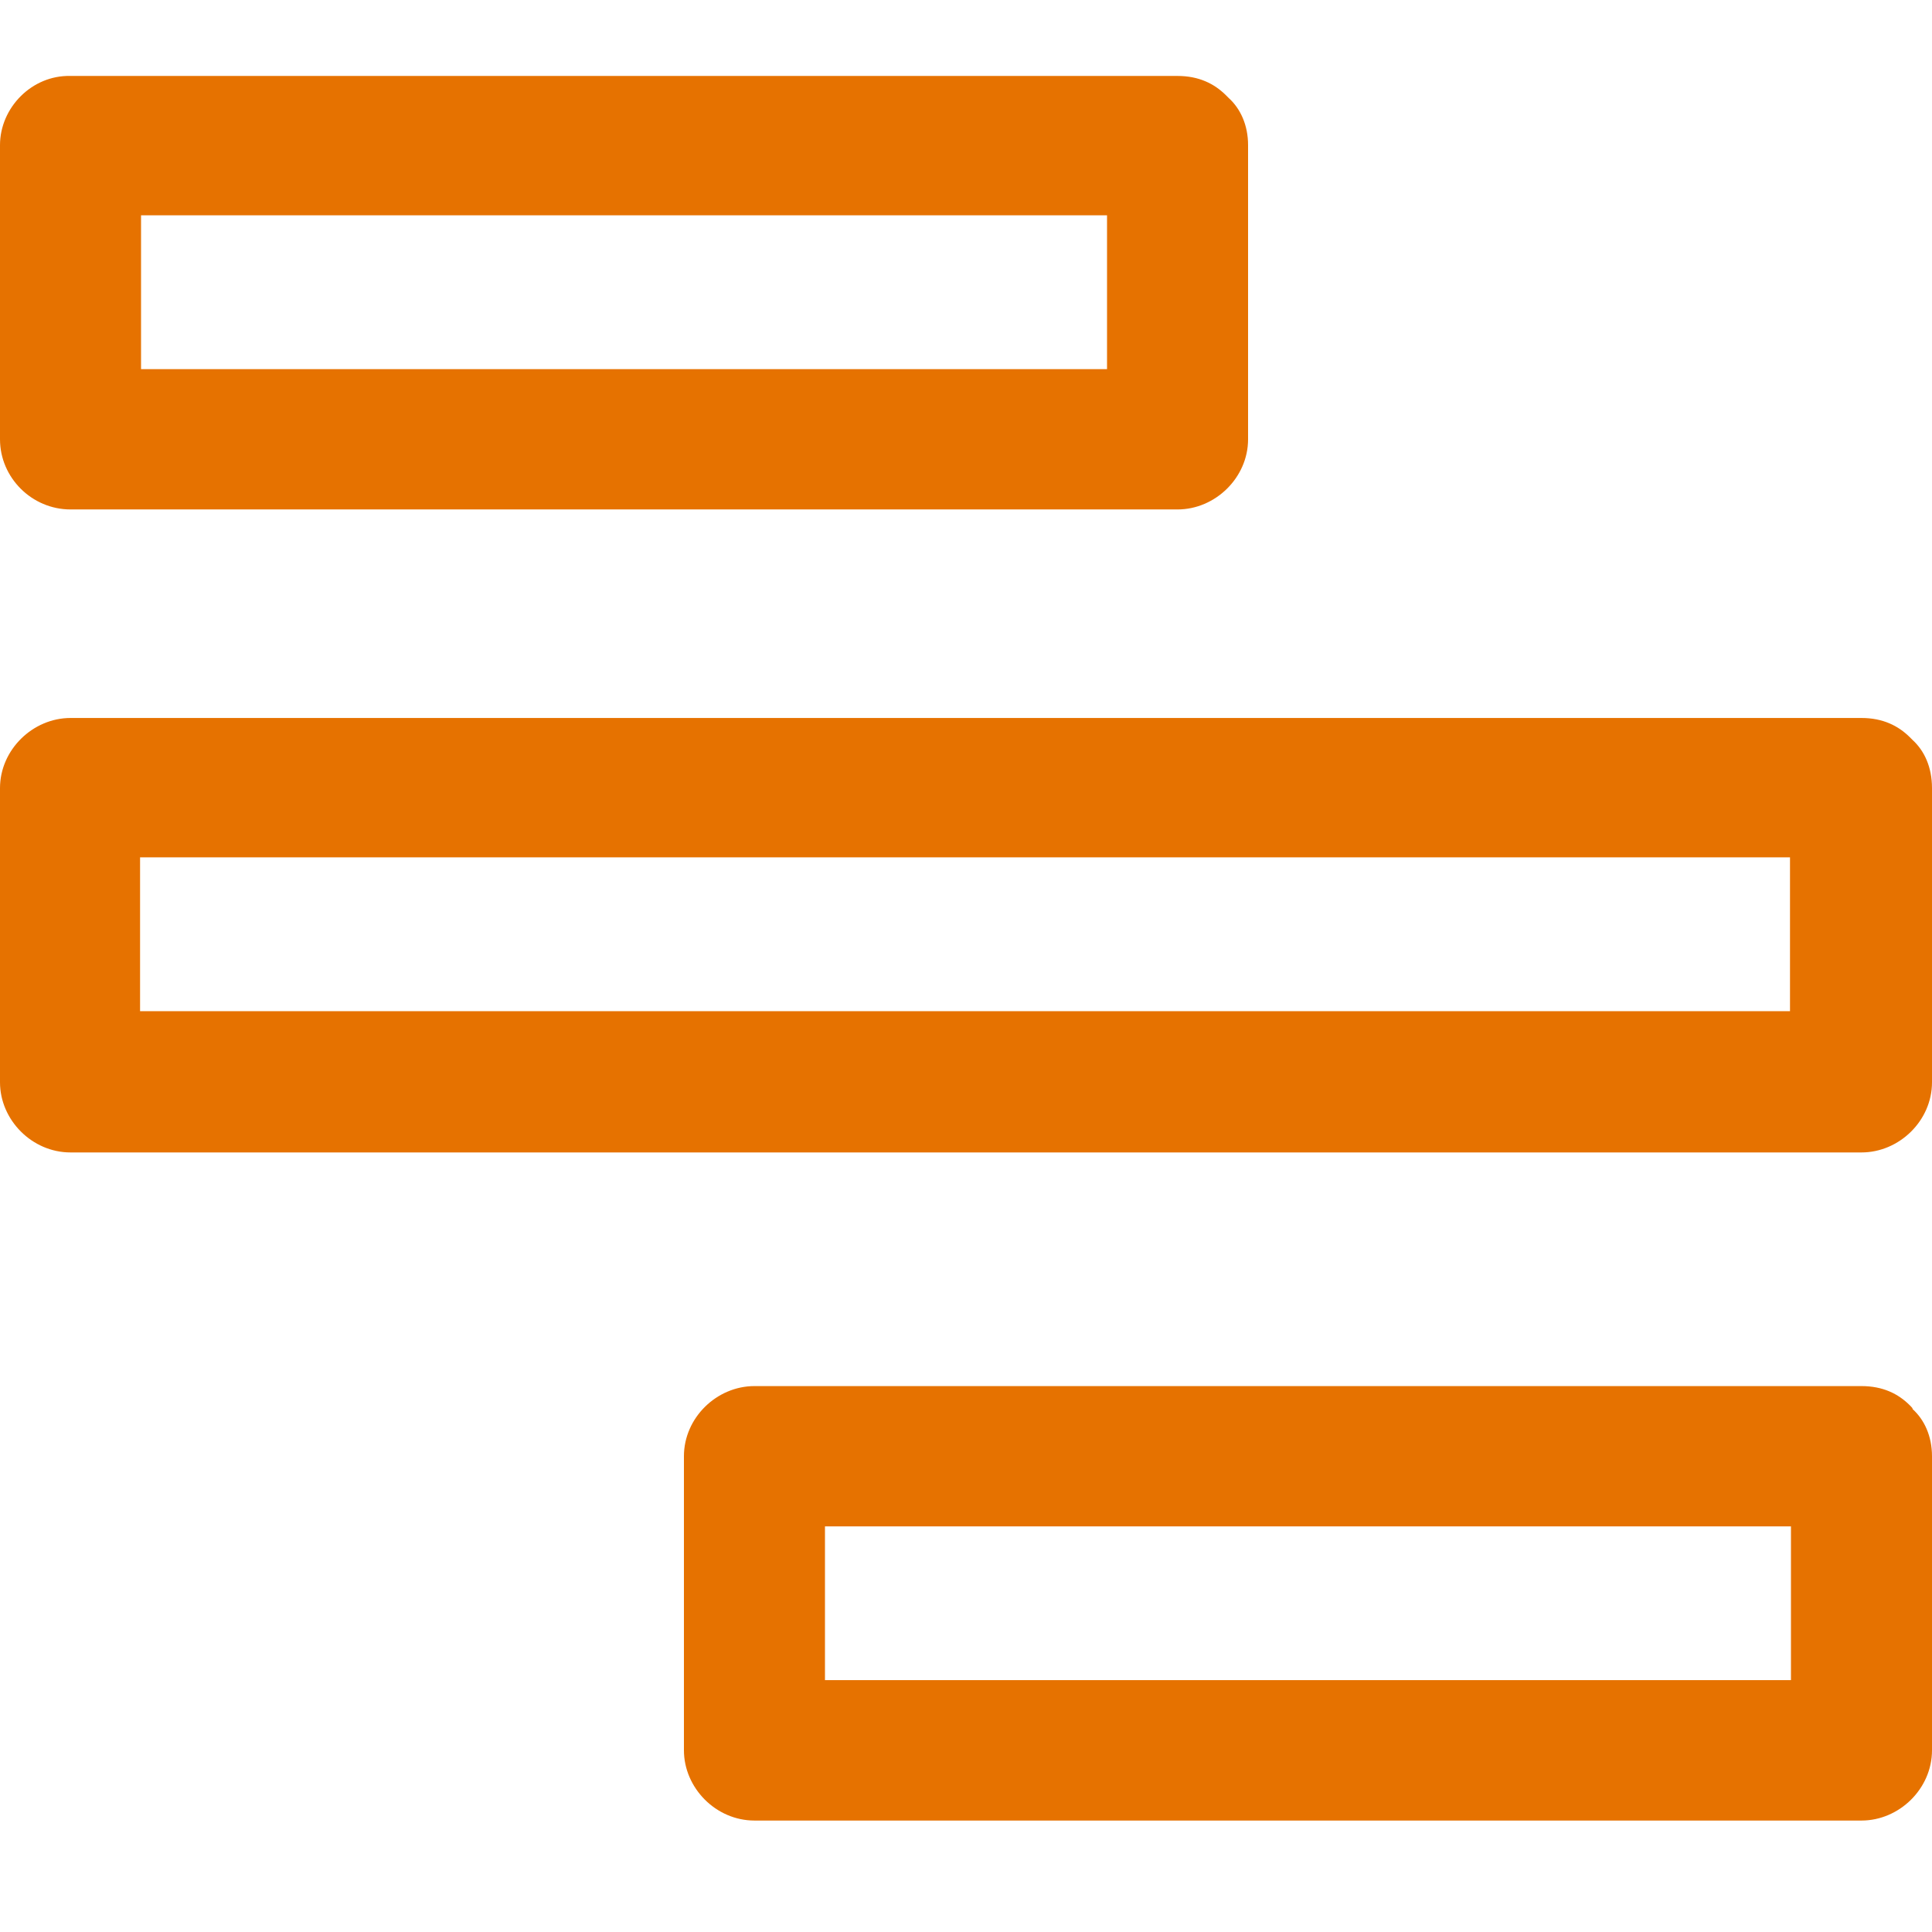 <svg width="16" height="16" viewBox="0 0 16 16" fill="none" xmlns="http://www.w3.org/2000/svg">
<g clip-path="url(#clip0_580_2834)">
<path d="M15.84 6.129C15.832 6.121 15.824 6.113 15.824 6.113L15.816 6.105C15.72 6.01 15.592 5.946 15.416 5.946C11.08 5.946 6.736 5.946 2.4 5.946C1.792 5.946 1.192 5.946 0.584 5.946C0.272 5.946 0 6.209 0 6.527C0 7.339 0 8.151 0 8.963C0 9.274 0.264 9.544 0.584 9.544C4.92 9.544 9.264 9.544 13.6 9.544C14.208 9.544 14.808 9.544 15.416 9.544C15.728 9.544 16 9.282 16 8.963C16 8.151 16 7.339 16 6.527C16 6.352 15.936 6.217 15.84 6.129ZM2.392 8.374C1.984 8.374 1.576 8.374 1.16 8.374C1.16 7.952 1.16 7.522 1.16 7.1C5.304 7.1 9.448 7.1 13.592 7.1C14 7.1 14.408 7.1 14.824 7.1C14.824 7.522 14.824 7.952 14.824 8.374C10.688 8.374 6.544 8.374 2.392 8.374Z" fill="#E67200"/>
<path d="M15.824 11.646L15.816 11.638C15.72 11.542 15.592 11.479 15.416 11.479C12.736 11.479 10.064 11.479 7.384 11.479C7.008 11.479 6.624 11.479 6.248 11.479C5.936 11.479 5.664 11.741 5.664 12.06C5.664 12.872 5.664 13.684 5.664 14.495C5.664 14.806 5.928 15.077 6.248 15.077C8.928 15.077 11.6 15.077 14.28 15.077C14.656 15.077 15.04 15.077 15.416 15.077C15.728 15.077 16 14.814 16 14.495C16 13.684 16 12.872 16 12.06C16 11.893 15.936 11.757 15.84 11.67C15.84 11.662 15.832 11.654 15.824 11.646ZM7.384 13.914C7.2 13.914 7.016 13.914 6.832 13.914C6.832 13.492 6.832 13.063 6.832 12.641C9.312 12.641 11.8 12.641 14.28 12.641C14.464 12.641 14.648 12.641 14.832 12.641C14.832 13.063 14.832 13.492 14.832 13.914C12.344 13.914 9.864 13.914 7.384 13.914Z" fill="#E67200"/>
<path d="M0.584 4.219C3.264 4.219 5.936 4.219 8.616 4.219C8.992 4.219 9.376 4.219 9.752 4.219C10.064 4.219 10.336 3.956 10.336 3.638C10.336 2.826 10.336 2.014 10.336 1.202C10.336 1.035 10.272 0.899 10.176 0.812C10.168 0.804 10.16 0.796 10.16 0.796L10.152 0.788C10.056 0.693 9.928 0.629 9.752 0.629C7.072 0.629 4.4 0.629 1.72 0.629C1.344 0.629 0.96 0.629 0.584 0.629C0.264 0.621 0 0.892 0 1.202C0 2.014 0 2.826 0 3.638C0 3.956 0.264 4.219 0.584 4.219ZM8.616 1.783C8.8 1.783 8.984 1.783 9.168 1.783C9.168 2.205 9.168 2.635 9.168 3.057C6.688 3.057 4.2 3.057 1.72 3.057C1.536 3.057 1.352 3.057 1.168 3.057C1.168 2.635 1.168 2.205 1.168 1.783C3.648 1.783 6.136 1.783 8.616 1.783Z" fill="#E67200"/>
</g>
<defs>
<clipPath id="clip0_580_2834">
<rect width="16" height="16" fill="white"/>
</clipPath>
</defs>
</svg>
